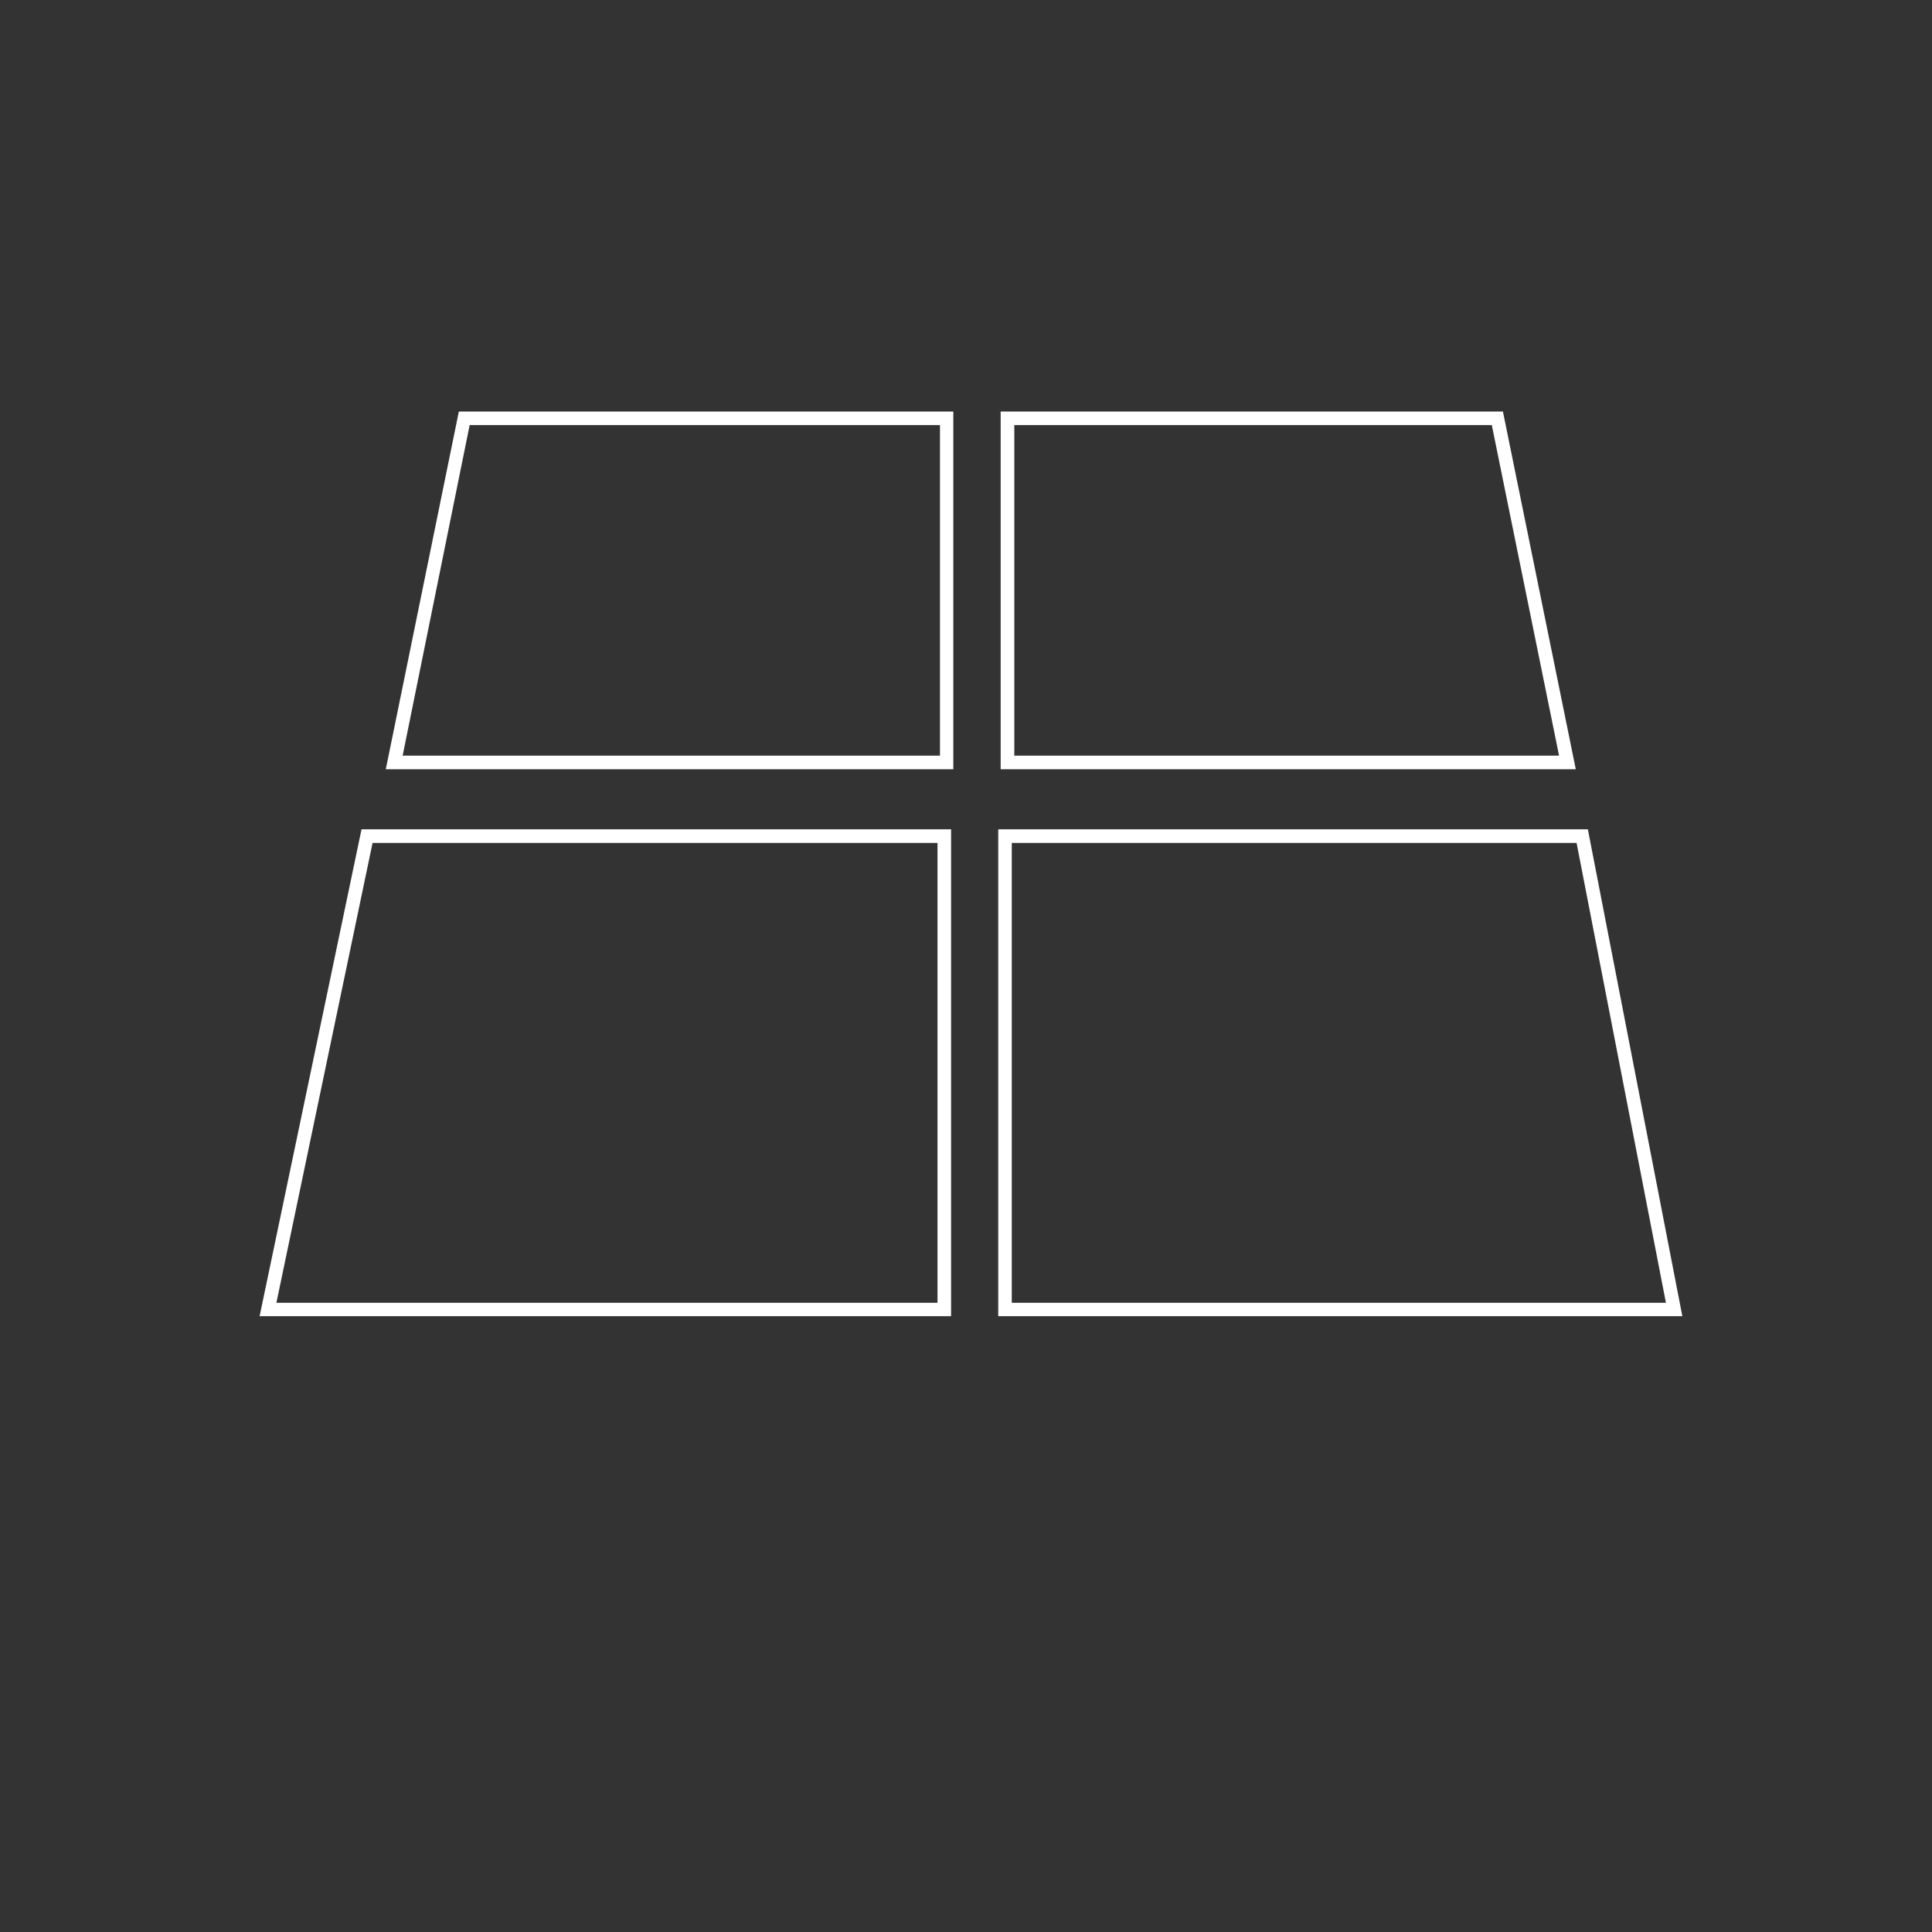 <svg id="Ebene_1" data-name="Ebene 1" xmlns="http://www.w3.org/2000/svg" viewBox="0 0 320 320"><rect x="0" y="0" width="320" height="320" fill="#333333" stroke="none"/><defs><style>.cls-1{fill:#fff;}</style></defs><path class="cls-1" d="M155.69,70.41v54.75h-89L77.79,70.41h77.9m2.25-2.25H76L63.9,127.41h94V68.16Z"/><path class="cls-1" d="M247.09,70.41l11.14,54.75H168V70.41h79.1m1.84-2.25H165.74v59.25H261L248.93,68.16Z"/><path class="cls-1" d="M155.28,139.61v76.17H45.78l15.93-76.17h93.57m2.25-2.25H59.88L43,218H157.53V137.36Z"/><path class="cls-1" d="M261.13,139.61l14.8,76.17H167.58V139.61h93.55m1.86-2.25H165.34V218H278.65L263,137.36Z"/></svg>